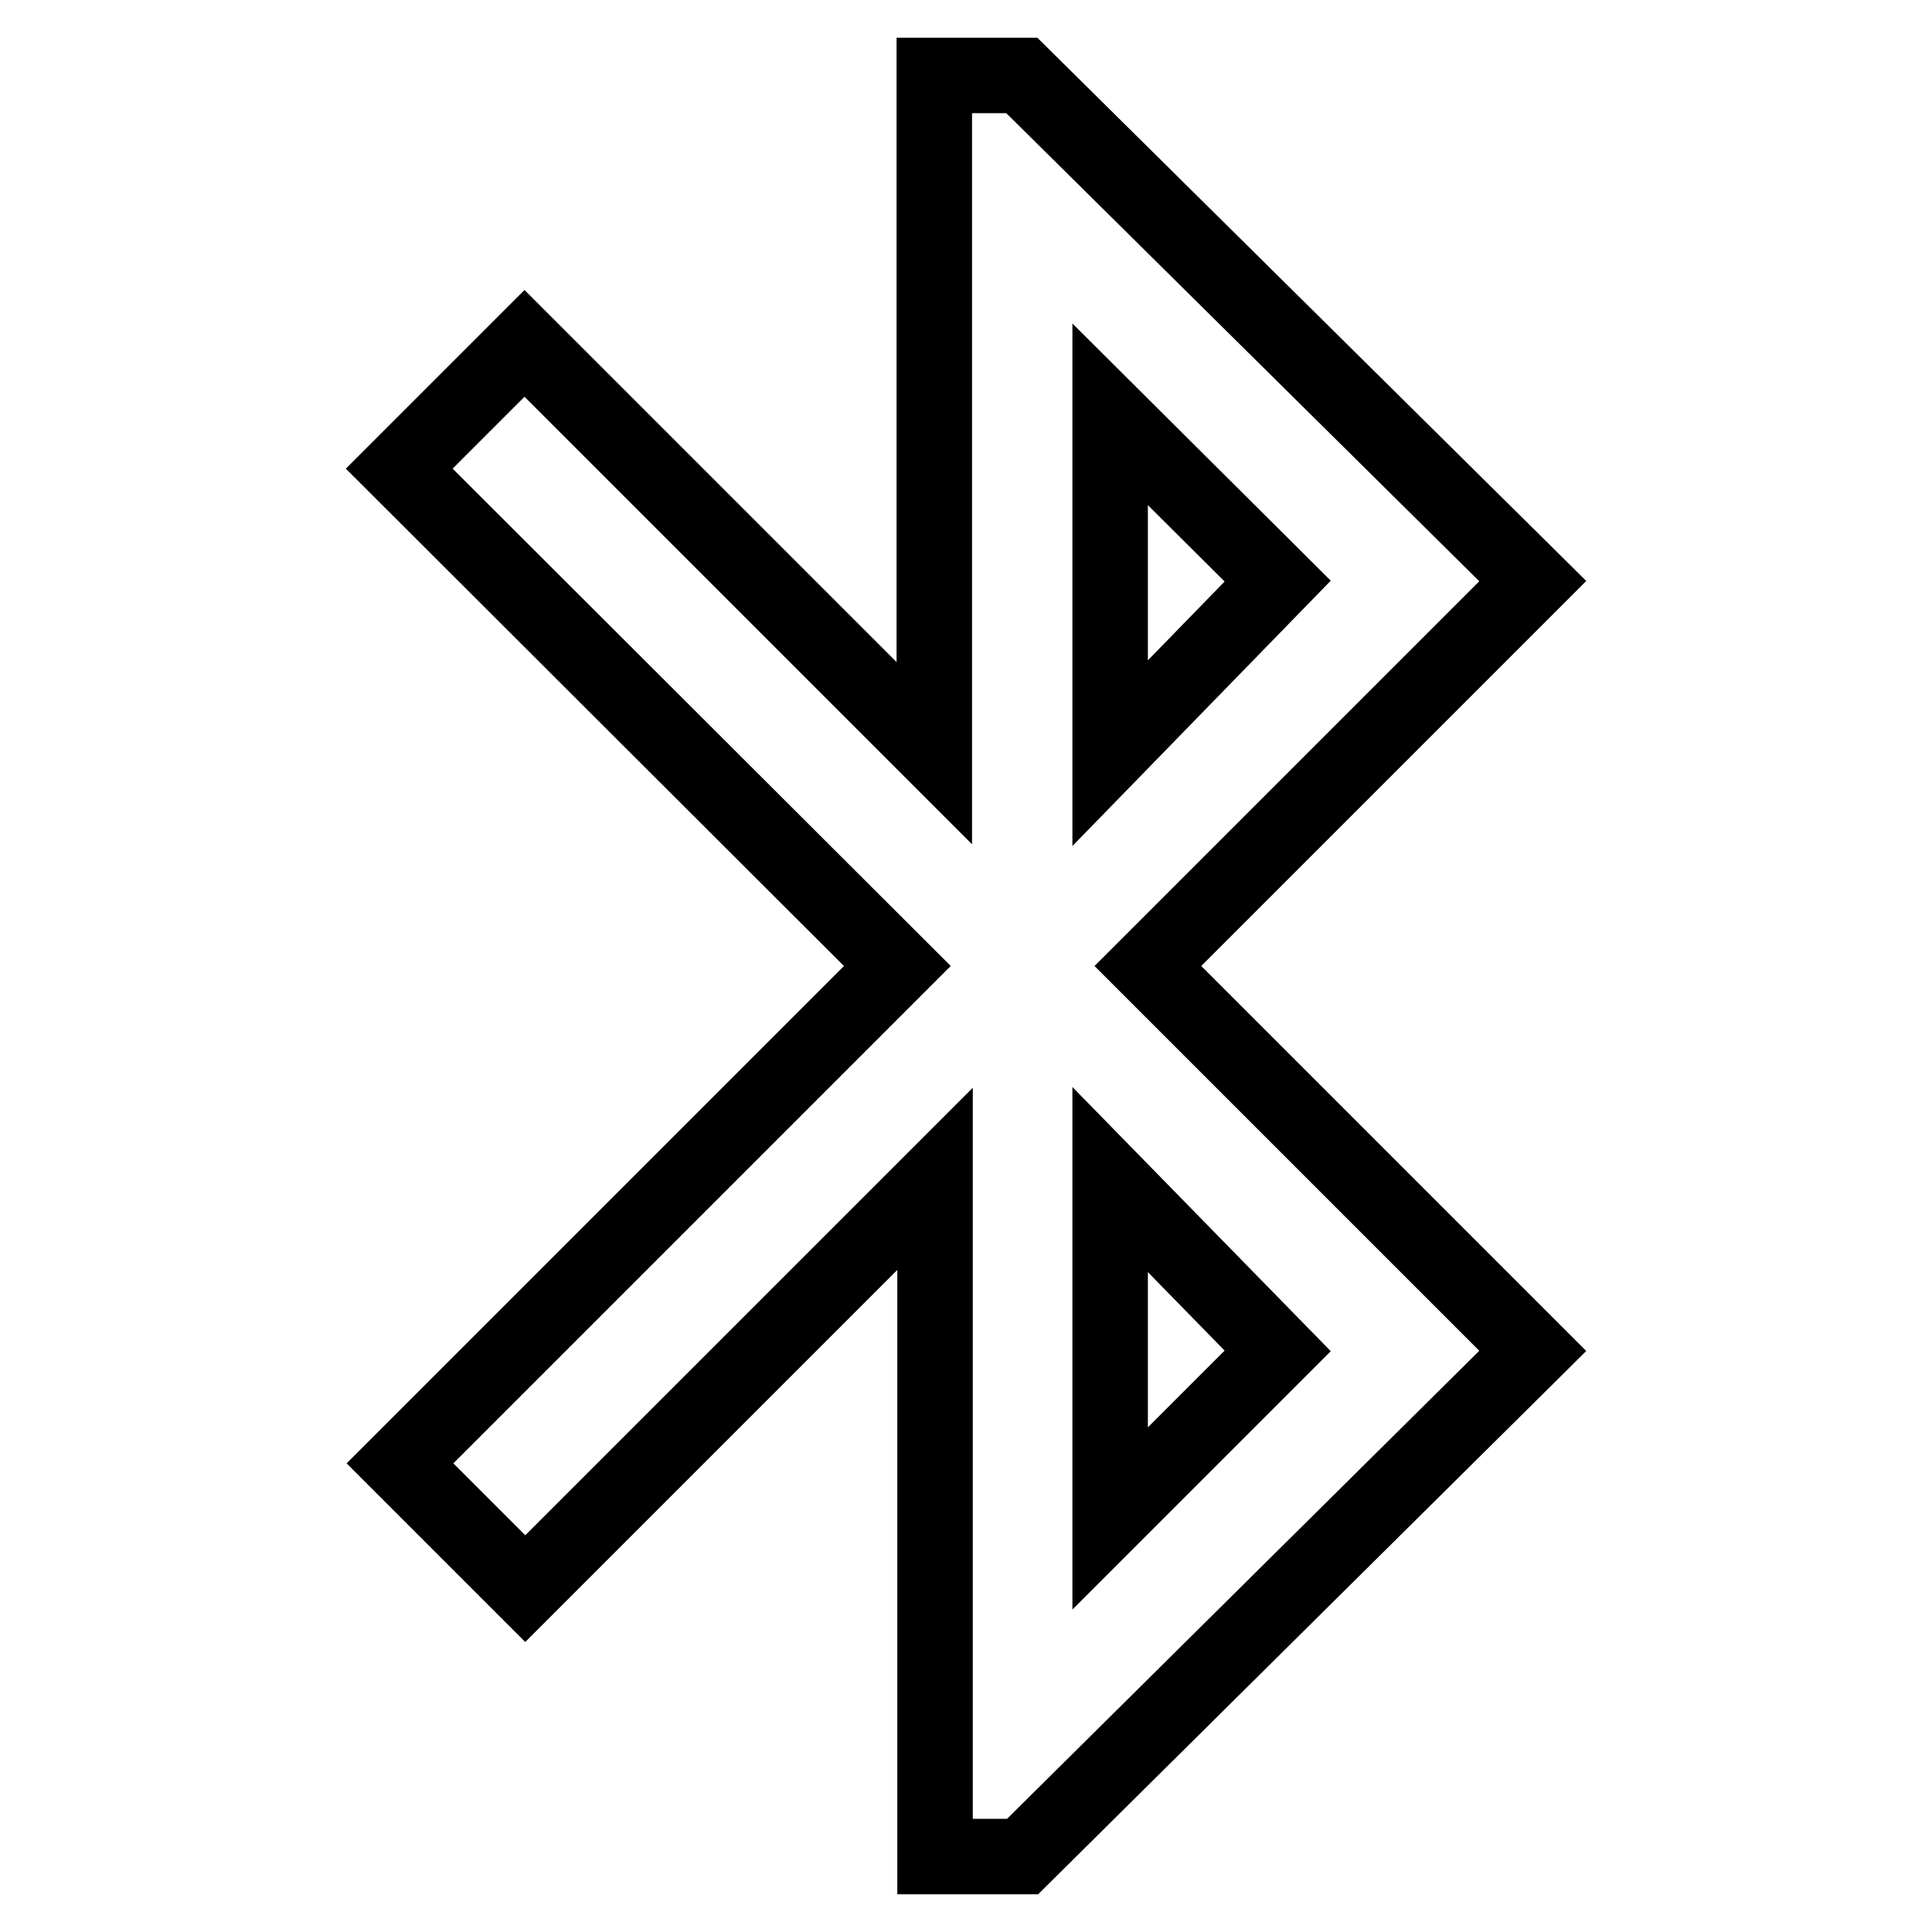 <?xml version="1.0" encoding="utf-8"?>
<!-- Svg Vector Icons : http://www.onlinewebfonts.com/icon -->
<!DOCTYPE svg PUBLIC "-//W3C//DTD SVG 1.1//EN" "http://www.w3.org/Graphics/SVG/1.1/DTD/svg11.dtd">
<svg version="1.1" xmlns="http://www.w3.org/2000/svg" xmlns:xlink="http://www.w3.org/1999/xlink" x="0px" y="0px" viewBox="0 0 256 256" enable-background="new 0 0 256 256" xml:space="preserve">
<g> <path stroke-width="10" fill-opacity="0" stroke="#000000"  d="M169.3,179l-22.2-22.7v44.9L169.3,179z M147.1,54.9v44.9L169.3,77L147.1,54.9z M203.1,77l-51,51l51,51 l-67.6,67h-11.6v-89.8l-54.3,54.3l-16.6-16.6l65.9-65.9L52.9,62.1l16.6-16.6l54.3,54.3V10h11.6L203.1,77z"/></g>
</svg>